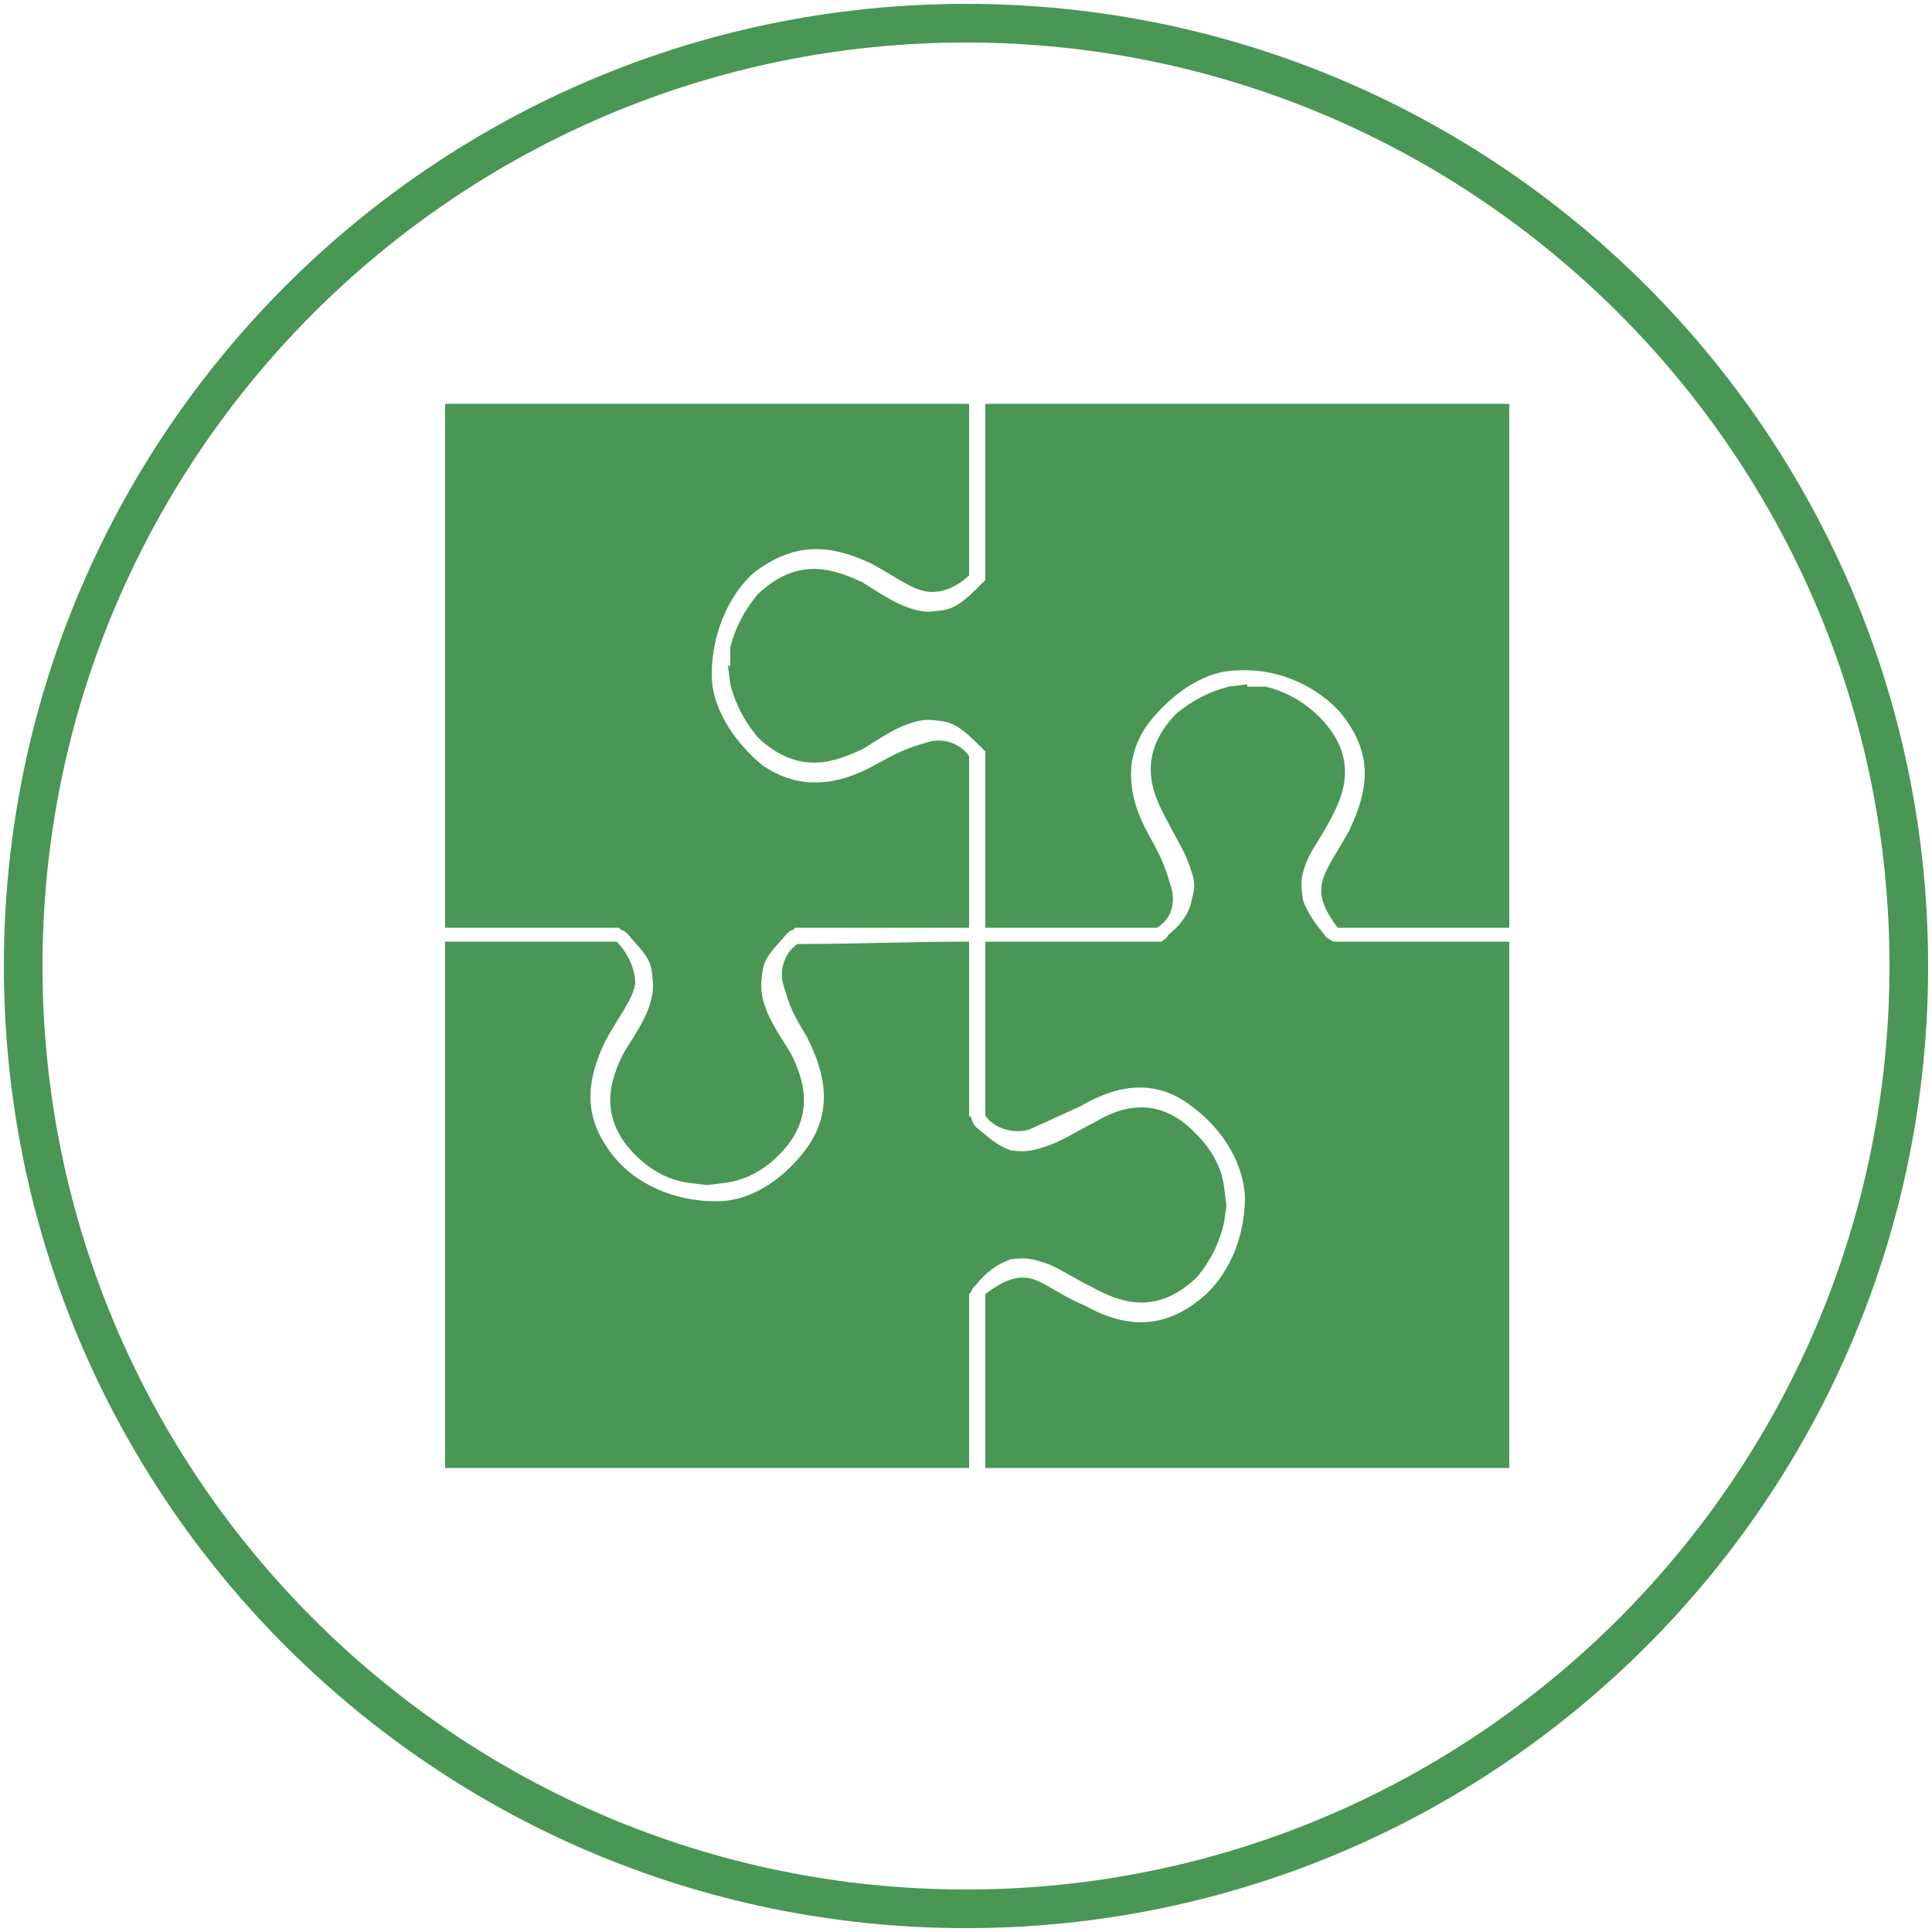 <svg xmlns="http://www.w3.org/2000/svg" xmlns:xlink="http://www.w3.org/1999/xlink" id="Layer_1" x="0px" y="0px" viewBox="0 0 50 50" style="enable-background:new 0 0 50 50;" xml:space="preserve">
<style type="text/css">
	.st0{fill-rule:evenodd;clip-rule:evenodd;fill:#4A9655;}
	.st1{fill:#4A9655;}
</style>
<path class="st0" d="M11.52,10.45h13.56v4.44c-0.24,0.24-0.66,0.48-1.08,0.42s-0.78-0.36-1.44-0.72c-1.14-0.54-2.04-0.54-3.06,0.24  c-0.6,0.54-1.08,1.5-1.08,2.64c0,0.96,0.72,1.86,1.32,2.34c1.14,0.78,2.22,0.36,2.88,0s0.78-0.42,1.38-0.6  c0.36-0.12,0.84,0,1.08,0.36c0,1.68,0,2.76,0,4.44h-4.5l-0.06,0.06c-0.06,0-0.12,0.06-0.18,0.12c-0.24,0.3-0.54,0.54-0.6,0.9  c-0.06,0.42-0.06,0.6,0.06,0.96c0.12,0.36,0.36,0.72,0.66,1.2c0.3,0.6,0.72,1.62-0.3,2.64c-0.42,0.42-0.9,0.66-1.38,0.72l-0.48,0.06  l-0.48-0.06c-0.48-0.06-0.96-0.3-1.38-0.72c-1.02-1.02-0.6-2.04-0.3-2.64c0.3-0.48,0.54-0.84,0.66-1.2s0.12-0.54,0.06-0.96  c-0.06-0.36-0.36-0.6-0.6-0.9c-0.06-0.06-0.12-0.12-0.18-0.12l-0.06-0.06h-4.5 M25.5,10.45h13.56v13.56h-4.44  c-0.18-0.24-0.48-0.66-0.42-1.08s0.36-0.78,0.72-1.44c0.54-1.14,0.6-2.04-0.24-3.06c-0.54-0.6-1.5-1.14-2.64-1.08  c-0.96,0-1.8,0.72-2.28,1.32c-0.84,1.08-0.42,2.22-0.06,2.88s0.42,0.78,0.6,1.38c0.12,0.36,0.06,0.84-0.36,1.08  c-1.68,0-2.76,0-4.44,0v-4.56c-0.06-0.06-0.12-0.12-0.18-0.18c-0.24-0.24-0.54-0.54-0.9-0.6c-0.42-0.06-0.54-0.06-0.9,0.06  c-0.36,0.12-0.72,0.36-1.2,0.66c-0.66,0.3-1.62,0.72-2.7-0.3c-0.36-0.42-0.6-0.9-0.72-1.38l-0.06-0.48h0.06v-0.48  c0.12-0.48,0.36-0.96,0.72-1.38c1.08-1.02,2.04-0.6,2.7-0.3c0.48,0.3,0.84,0.54,1.2,0.66s0.48,0.12,0.9,0.06  c0.36-0.06,0.66-0.36,0.9-0.6c0.06-0.06,0.12-0.12,0.18-0.18v-0.06C25.5,14.95,25.5,10.45,25.5,10.45z M32.28,17.71v0.06h0.48  c0.48,0.12,0.96,0.36,1.38,0.78c1.02,1.02,0.66,1.98,0.3,2.64c-0.24,0.48-0.54,0.84-0.66,1.2s-0.12,0.48-0.06,0.9  c0.12,0.36,0.36,0.66,0.6,0.96c0.06,0.06,0.12,0.06,0.18,0.12h4.56v13.62H25.5v-4.5c0.24-0.18,0.66-0.48,1.08-0.42  s0.78,0.42,1.5,0.72c1.08,0.6,2.04,0.6,3-0.18c0.66-0.54,1.14-1.5,1.14-2.64c-0.06-1.02-0.72-1.86-1.38-2.34  c-1.08-0.84-2.16-0.42-2.88,0c-0.66,0.3-0.78,0.36-1.32,0.6c-0.36,0.12-0.9,0-1.14-0.36c0-1.68,0-2.76,0-4.5h4.56  c0.06-0.06,0.12-0.06,0.18-0.18c0.3-0.24,0.54-0.54,0.6-0.9c0.12-0.42,0.06-0.54-0.06-0.9c-0.12-0.36-0.36-0.72-0.6-1.2  c-0.36-0.66-0.78-1.62,0.24-2.7c0.42-0.36,0.9-0.6,1.38-0.72L32.28,17.71z M11.52,24.37h4.44c0.24,0.24,0.48,0.66,0.48,1.08  c-0.06,0.42-0.42,0.84-0.78,1.5c-0.54,1.14-0.54,2.04,0.24,3c0.54,0.66,1.5,1.14,2.64,1.14c1.02,0,1.86-0.72,2.34-1.38  c0.78-1.08,0.36-2.16,0-2.88c-0.36-0.6-0.42-0.72-0.6-1.32c-0.12-0.36,0-0.84,0.36-1.08c1.68,0,2.76-0.06,4.44-0.06v4.5l0.06,0.06  c0,0.06,0.06,0.18,0.12,0.24c0.3,0.24,0.54,0.48,0.9,0.6c0.42,0.06,0.6,0,0.96-0.12c0.36-0.12,0.72-0.36,1.2-0.6  c0.6-0.36,1.62-0.78,2.64,0.3c0.36,0.36,0.66,0.84,0.72,1.38l0.06,0.48l-0.06,0.42c-0.12,0.54-0.36,1.02-0.72,1.44  c-1.08,1.02-2.04,0.6-2.7,0.24c-0.48-0.24-0.84-0.48-1.14-0.6c-0.36-0.12-0.54-0.18-0.96-0.12c-0.36,0.12-0.66,0.36-0.9,0.66  c-0.06,0.06-0.12,0.12-0.12,0.18l-0.06,0.06v4.5H11.52V24.37z"></path>
<g>
	<g>
		<path class="st1" d="M25,1.1c13.18,0,23.9,10.72,23.9,23.9S38.18,48.9,25,48.9S1.1,38.18,1.1,25S11.82,1.1,25,1.1 M25,0.1    C11.25,0.1,0.1,11.25,0.1,25S11.25,49.9,25,49.9S49.9,38.75,49.9,25S38.75,0.1,25,0.1L25,0.1z"></path>
	</g>
</g>
</svg>